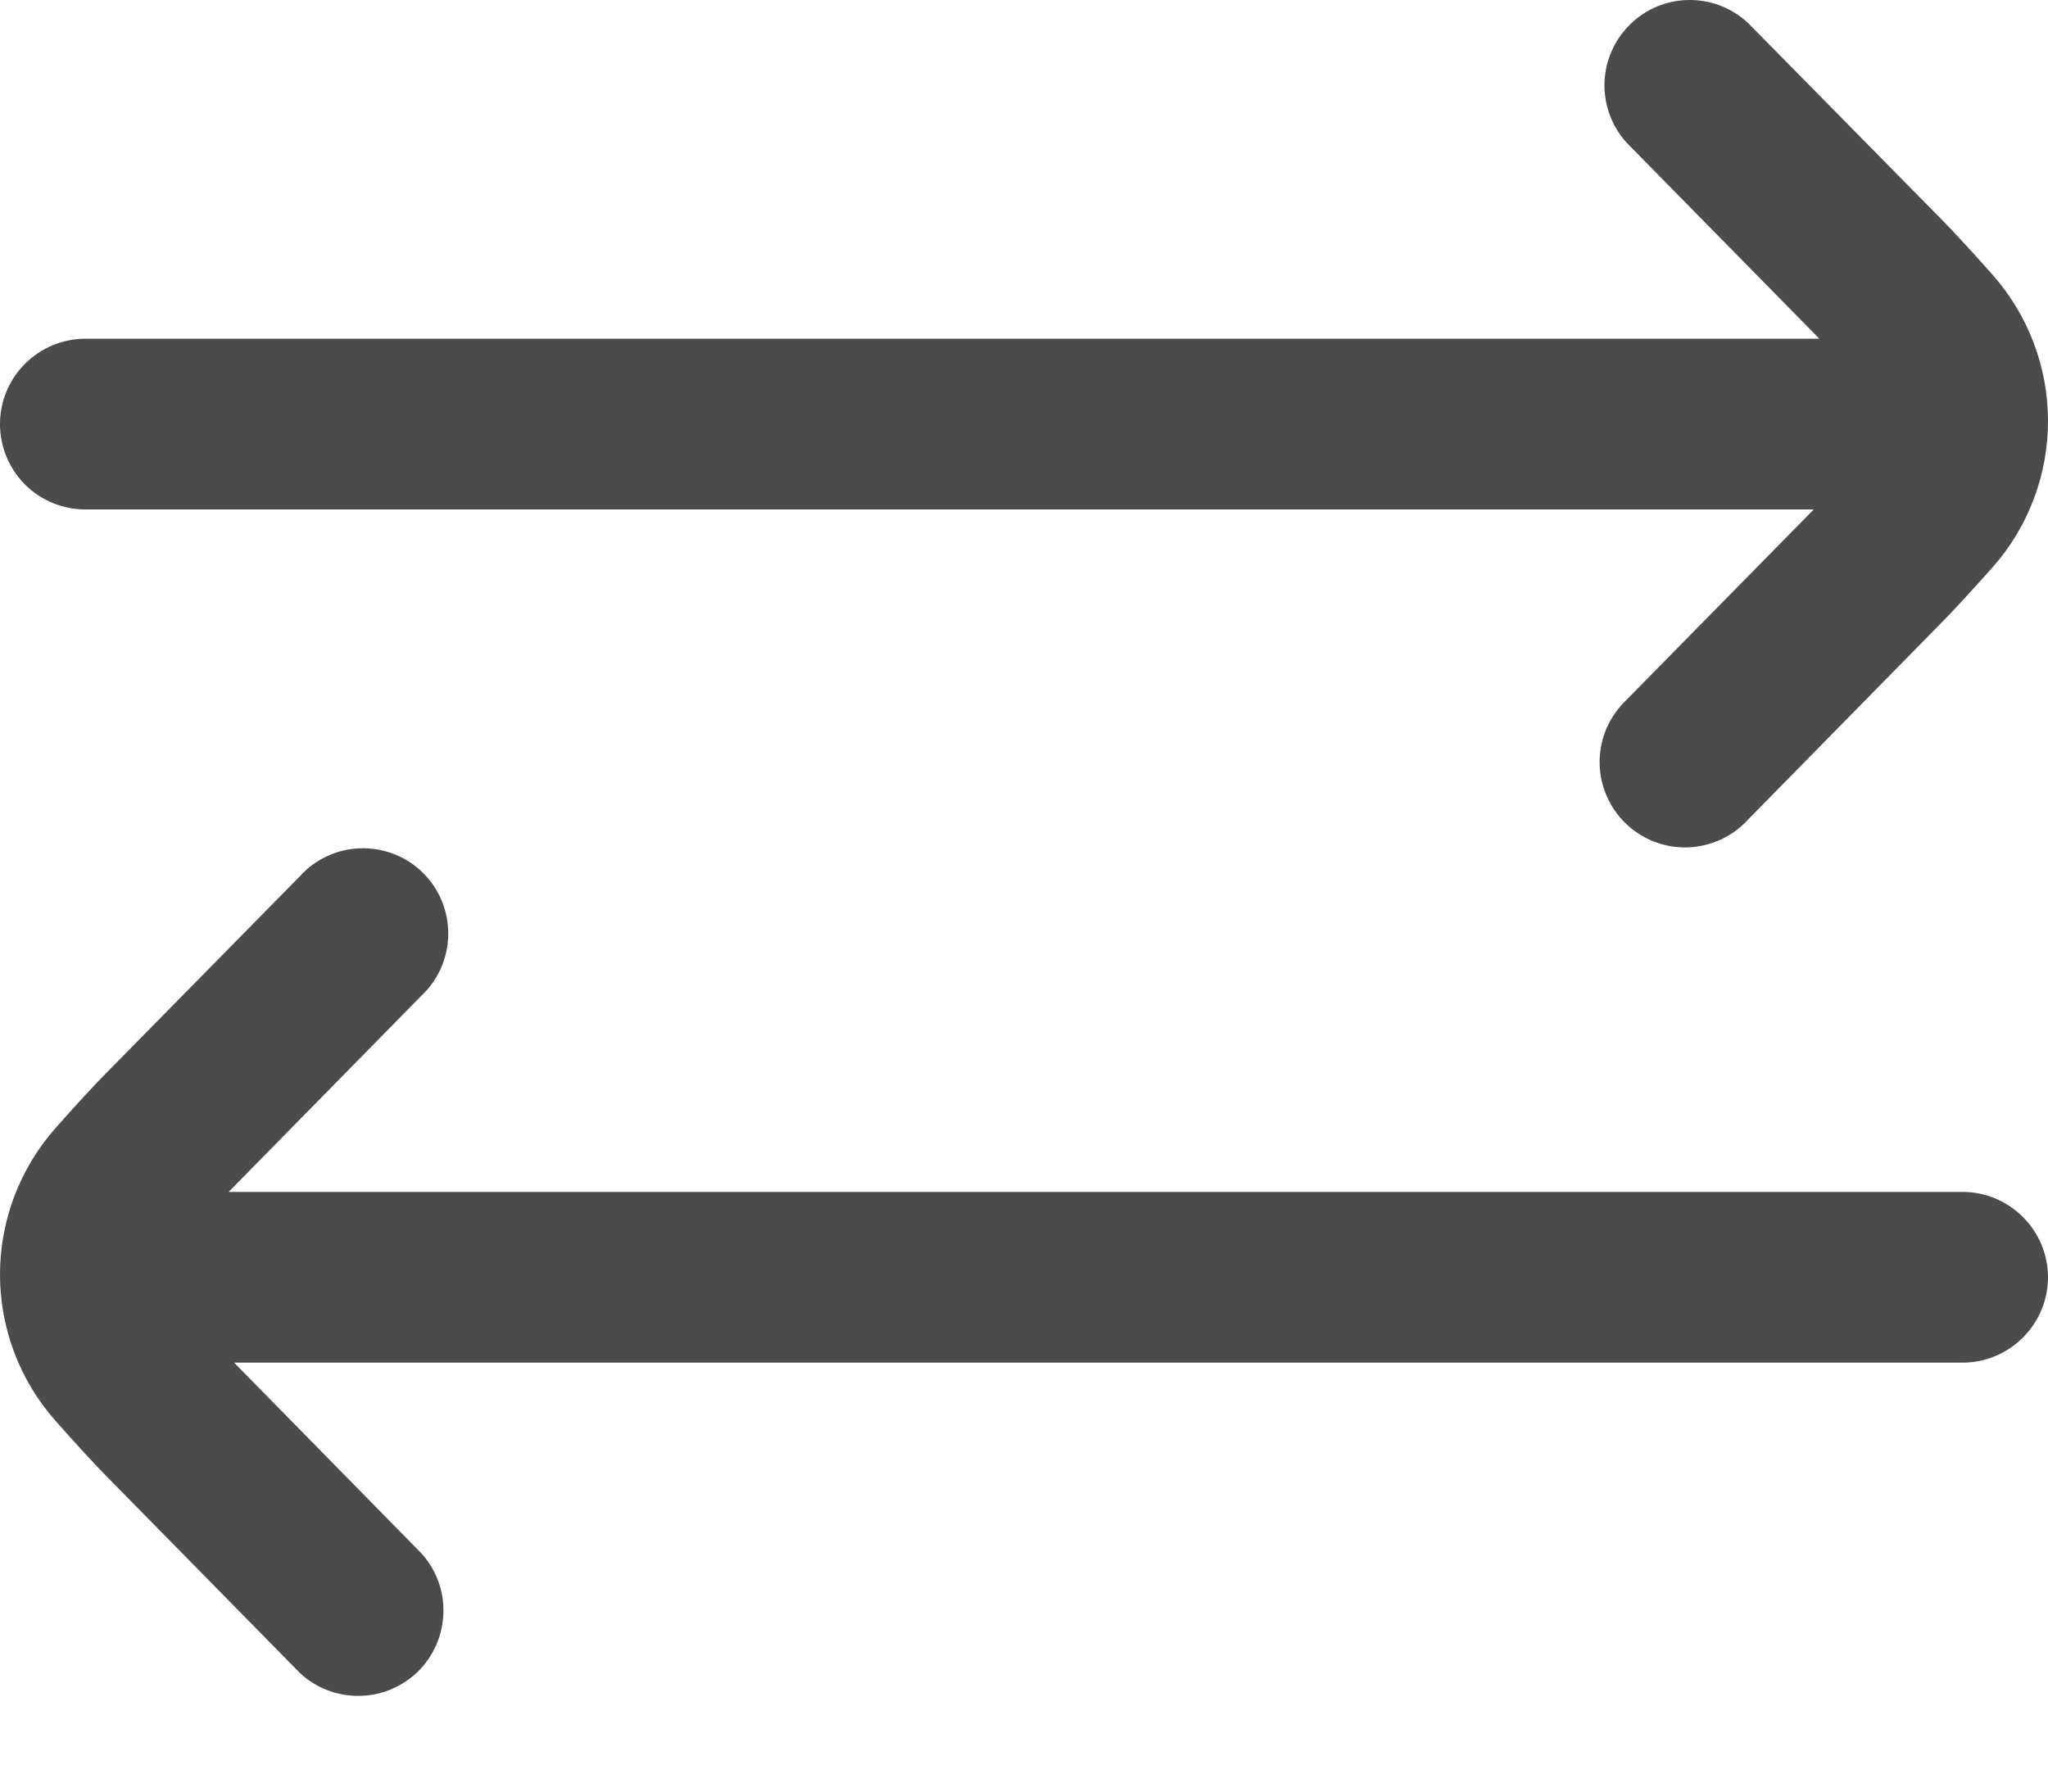 <svg width="16" height="14" viewBox="0 0 16 14" fill="none" xmlns="http://www.w3.org/2000/svg">
    <path d="M15.333 9.314H1.787L1.796 9.304L3.292 7.781C3.358 7.719 3.41 7.645 3.446 7.563C3.482 7.481 3.501 7.392 3.502 7.302C3.503 7.213 3.486 7.124 3.452 7.041C3.418 6.958 3.367 6.882 3.303 6.819C3.239 6.756 3.163 6.707 3.079 6.674C2.995 6.642 2.906 6.626 2.816 6.629C2.726 6.631 2.638 6.652 2.557 6.69C2.475 6.727 2.402 6.781 2.342 6.848L0.849 8.366C0.74 8.474 0.588 8.641 0.433 8.816C0.154 9.132 0 9.538 0 9.959C0 10.38 0.154 10.787 0.433 11.102C0.588 11.277 0.74 11.444 0.845 11.549L2.342 13.072C2.467 13.19 2.633 13.254 2.805 13.252C2.978 13.251 3.142 13.182 3.265 13.062C3.388 12.941 3.459 12.777 3.464 12.605C3.47 12.433 3.408 12.266 3.292 12.138L1.829 10.648H15.333C15.51 10.648 15.679 10.577 15.804 10.452C15.929 10.327 16 10.158 16 9.981C16 9.804 15.929 9.635 15.804 9.51C15.679 9.385 15.51 9.314 15.333 9.314Z" fill="#4B4B4B"/>
    <path d="M0.667 3.981H14.17L12.707 5.469C12.642 5.531 12.589 5.605 12.553 5.687C12.517 5.77 12.498 5.858 12.497 5.948C12.496 6.038 12.513 6.127 12.548 6.21C12.582 6.293 12.633 6.368 12.697 6.431C12.761 6.494 12.837 6.543 12.921 6.576C13.004 6.609 13.094 6.624 13.183 6.622C13.273 6.619 13.361 6.598 13.443 6.561C13.525 6.523 13.598 6.469 13.658 6.403L15.151 4.883C15.259 4.775 15.411 4.608 15.567 4.433C15.846 4.118 16 3.712 16 3.29C16 2.869 15.846 2.463 15.567 2.147C15.411 1.972 15.259 1.805 15.155 1.701L13.658 0.181C13.533 0.063 13.366 -0.002 13.194 4.03688e-05C13.022 0.002 12.857 0.07 12.735 0.191C12.612 0.312 12.54 0.475 12.535 0.647C12.53 0.819 12.592 0.987 12.707 1.114L14.208 2.641L14.213 2.647H0.667C0.49 2.647 0.32 2.718 0.195 2.843C0.07 2.968 0 3.137 0 3.314C0 3.491 0.07 3.66 0.195 3.786C0.32 3.911 0.49 3.981 0.667 3.981Z" fill="#4B4B4B"/>
</svg>
